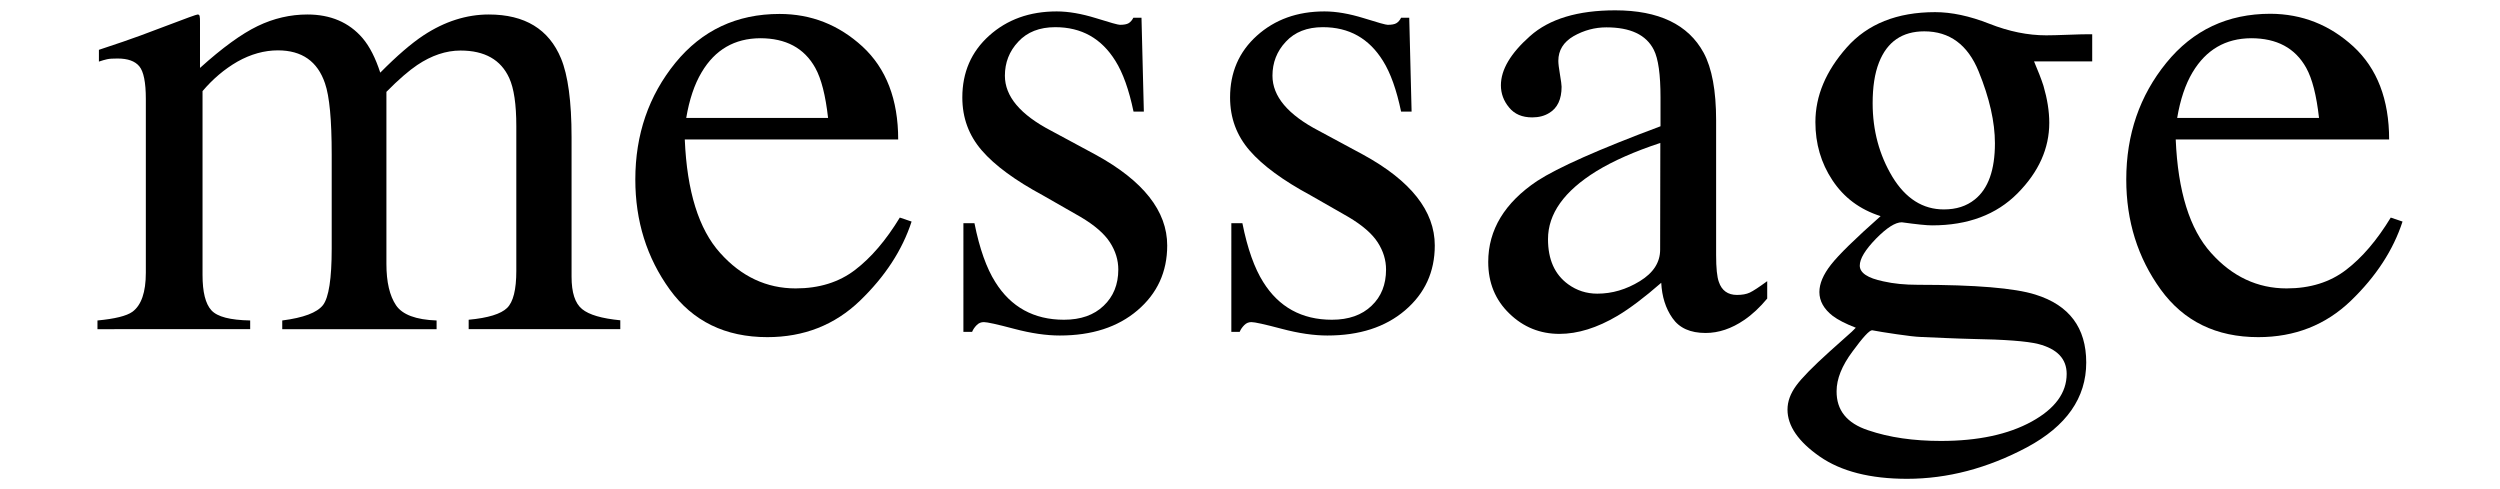 <?xml version="1.0" encoding="utf-8"?>
<!-- Generator: Adobe Illustrator 23.0.0, SVG Export Plug-In . SVG Version: 6.00 Build 0)  -->
<svg version="1.1" id="レイヤー_1" xmlns="http://www.w3.org/2000/svg" xmlns:xlink="http://www.w3.org/1999/xlink" x="0px"
	 y="0px" viewBox="0 0 138 27" style="enable-background:new 0 0 138 27;" xml:space="preserve">
<g>
	<path d="M5.38,17.69c0.96-0.09,1.61-0.25,1.93-0.48c0.49-0.36,0.74-1.08,0.74-2.15v-9.6c0-0.91-0.12-1.51-0.36-1.8
		c-0.24-0.29-0.64-0.43-1.2-0.43c-0.26,0-0.45,0.01-0.58,0.04C5.78,3.3,5.63,3.34,5.46,3.4V2.75L6.8,2.3
		c0.48-0.16,1.27-0.45,2.37-0.87s1.68-0.63,1.74-0.63c0.06,0,0.1,0.03,0.11,0.09c0.02,0.07,0.02,0.18,0.02,0.36v2.5
		c1.23-1.11,2.29-1.88,3.18-2.31s1.81-0.64,2.75-0.64c1.27,0,2.29,0.43,3.04,1.3c0.4,0.47,0.72,1.11,0.98,1.91
		c0.92-0.93,1.71-1.61,2.39-2.06c1.17-0.77,2.38-1.15,3.6-1.15c1.99,0,3.32,0.81,3.99,2.43c0.38,0.92,0.58,2.36,0.58,4.34v7.7
		c0,0.88,0.19,1.47,0.58,1.79s1.09,0.52,2.11,0.62v0.49h-8.37v-0.52c1.08-0.1,1.78-0.32,2.12-0.65c0.34-0.33,0.51-1.01,0.51-2.04v-8
		c0-1.2-0.13-2.08-0.39-2.65c-0.46-1.01-1.35-1.52-2.69-1.52c-0.8,0-1.6,0.27-2.39,0.8C22.57,3.9,22,4.39,21.33,5.07v9.5
		c0,1,0.18,1.76,0.53,2.28s1.1,0.8,2.24,0.84v0.48h-8.52v-0.48c1.17-0.15,1.92-0.43,2.25-0.85c0.32-0.42,0.48-1.46,0.48-3.12V8.53
		c0-1.9-0.12-3.21-0.37-3.93c-0.41-1.21-1.27-1.82-2.6-1.82c-0.75,0-1.5,0.21-2.23,0.62c-0.73,0.42-1.37,0.97-1.93,1.63v10.15
		c0,0.94,0.16,1.59,0.49,1.95s1.04,0.54,2.14,0.56v0.48H5.38V17.69z"/>
	<path d="M47.61,2.57c1.31,1.21,1.97,2.92,1.97,5.13H37.8c0.12,2.86,0.77,4.95,1.95,6.26c1.17,1.31,2.57,1.96,4.17,1.96
		c1.3,0,2.39-0.34,3.28-1.02s1.71-1.64,2.47-2.89l0.65,0.22c-0.51,1.57-1.46,3.03-2.85,4.37s-3.1,2.01-5.11,2.01
		c-2.33,0-4.12-0.88-5.39-2.63c-1.27-1.76-1.9-3.78-1.9-6.07c0-2.49,0.74-4.63,2.21-6.44c1.47-1.8,3.39-2.7,5.75-2.7
		C44.78,0.77,46.3,1.37,47.61,2.57z M38.73,3.99c-0.4,0.67-0.68,1.51-0.85,2.52h7.83C45.57,5.27,45.34,4.35,45,3.74
		c-0.61-1.09-1.62-1.63-3.04-1.63C40.55,2.12,39.47,2.74,38.73,3.99z"/>
	<path d="M53.18,12.32h0.61c0.28,1.41,0.67,2.49,1.15,3.25c0.86,1.38,2.13,2.08,3.79,2.08c0.93,0,1.66-0.26,2.19-0.77
		c0.54-0.51,0.81-1.18,0.81-2c0-0.52-0.15-1.02-0.46-1.5c-0.31-0.48-0.85-0.95-1.63-1.41l-2.08-1.19c-1.52-0.82-2.64-1.64-3.36-2.47
		s-1.08-1.8-1.08-2.93c0-1.38,0.49-2.52,1.48-3.41c0.99-0.89,2.23-1.34,3.73-1.34c0.66,0,1.38,0.13,2.16,0.37
		c0.79,0.25,1.23,0.37,1.33,0.37c0.22,0,0.38-0.03,0.48-0.09c0.1-0.06,0.19-0.16,0.26-0.3h0.45l0.13,5.18h-0.57
		c-0.25-1.2-0.58-2.13-1-2.8C60.8,2.12,59.7,1.5,58.25,1.5c-0.87,0-1.55,0.27-2.04,0.8c-0.5,0.53-0.74,1.16-0.74,1.88
		c0,1.14,0.85,2.15,2.56,3.04l2.45,1.32c2.63,1.44,3.95,3.11,3.95,5.01c0,1.46-0.55,2.65-1.64,3.58s-2.52,1.39-4.29,1.39
		c-0.74,0-1.58-0.12-2.52-0.37s-1.49-0.37-1.67-0.37c-0.15,0-0.28,0.05-0.39,0.16s-0.2,0.23-0.26,0.38h-0.48
		C53.18,18.32,53.18,12.32,53.18,12.32z"/>
	<path d="M67.97,12.32h0.61c0.28,1.41,0.67,2.49,1.15,3.25c0.86,1.38,2.13,2.08,3.79,2.08c0.93,0,1.66-0.26,2.19-0.77
		c0.54-0.51,0.8-1.18,0.8-2c0-0.52-0.15-1.02-0.46-1.5s-0.85-0.95-1.63-1.41l-2.08-1.19c-1.52-0.82-2.64-1.64-3.36-2.47
		s-1.08-1.8-1.08-2.93c0-1.38,0.49-2.52,1.48-3.41c0.99-0.89,2.23-1.34,3.73-1.34c0.66,0,1.38,0.13,2.16,0.37
		c0.79,0.25,1.23,0.37,1.33,0.37c0.22,0,0.38-0.03,0.48-0.09c0.1-0.06,0.19-0.16,0.26-0.3h0.45l0.13,5.18h-0.58
		c-0.25-1.2-0.58-2.13-1-2.8c-0.77-1.24-1.87-1.86-3.32-1.86c-0.87,0-1.55,0.27-2.04,0.8c-0.5,0.53-0.74,1.16-0.74,1.88
		c0,1.14,0.85,2.15,2.56,3.04l2.45,1.32c2.63,1.44,3.95,3.11,3.95,5.01c0,1.46-0.55,2.65-1.64,3.58s-2.52,1.39-4.29,1.39
		c-0.74,0-1.58-0.12-2.52-0.37c-0.94-0.25-1.49-0.37-1.67-0.37c-0.15,0-0.28,0.05-0.39,0.16s-0.2,0.23-0.26,0.38h-0.46V12.32z"/>
	<path d="M84.85,9.99c1.14-0.74,3.41-1.75,6.81-3.02V5.38c0-1.26-0.12-2.14-0.37-2.63c-0.42-0.83-1.29-1.24-2.62-1.24
		c-0.63,0-1.23,0.16-1.8,0.48c-0.57,0.33-0.85,0.79-0.85,1.37c0,0.15,0.03,0.4,0.09,0.75s0.09,0.58,0.09,0.68
		c0,0.69-0.23,1.18-0.69,1.45c-0.26,0.16-0.57,0.24-0.93,0.24c-0.56,0-0.98-0.18-1.28-0.55c-0.3-0.36-0.45-0.77-0.45-1.22
		c0-0.87,0.54-1.77,1.61-2.72s2.64-1.42,4.7-1.42c2.4,0,4.03,0.78,4.88,2.34c0.46,0.85,0.69,2.1,0.69,3.73v7.44
		c0,0.72,0.05,1.21,0.15,1.48c0.16,0.48,0.5,0.72,1,0.72c0.28,0,0.52-0.04,0.71-0.13c0.19-0.09,0.51-0.3,0.96-0.63v0.96
		c-0.4,0.48-0.82,0.88-1.28,1.19c-0.69,0.47-1.4,0.71-2.12,0.71c-0.84,0-1.45-0.27-1.83-0.82c-0.38-0.54-0.58-1.19-0.62-1.95
		c-0.94,0.82-1.74,1.42-2.41,1.82c-1.13,0.67-2.2,1-3.21,1c-1.06,0-1.99-0.37-2.76-1.12c-0.78-0.75-1.17-1.7-1.17-2.85
		C82.15,12.68,83.06,11.19,84.85,9.99z M91.65,7.89c-1.42,0.47-2.6,0.99-3.53,1.56c-1.78,1.1-2.67,2.35-2.67,3.75
		c0,1.13,0.37,1.95,1.11,2.49c0.48,0.35,1.02,0.52,1.61,0.52c0.82,0,1.6-0.23,2.35-0.69s1.12-1.04,1.12-1.74L91.65,7.89L91.65,7.89z
		"/>
	<path d="M101.15,9.95c-0.63-0.95-0.94-2.02-0.94-3.21c0-1.45,0.58-2.82,1.73-4.12s2.78-1.95,4.88-1.95c0.9,0,1.9,0.21,2.99,0.64
		s2.13,0.64,3.14,0.64c0.26,0,0.65-0.01,1.18-0.03s0.91-0.03,1.14-0.03h0.22v1.5h-3.21c0.22,0.52,0.4,0.97,0.52,1.35
		c0.21,0.72,0.32,1.4,0.32,2.04c0,1.41-0.58,2.71-1.75,3.89s-2.74,1.77-4.72,1.77c-0.31,0-0.87-0.06-1.67-0.17
		c-0.36,0-0.83,0.3-1.43,0.91c-0.59,0.61-0.89,1.1-0.89,1.48c0,0.4,0.43,0.69,1.3,0.87c0.57,0.13,1.2,0.19,1.9,0.19
		c3.18,0,5.35,0.18,6.49,0.54c1.87,0.58,2.81,1.83,2.81,3.75c0,1.95-1.09,3.51-3.27,4.68c-2.18,1.16-4.39,1.74-6.62,1.74
		c-2.03,0-3.64-0.41-4.82-1.23s-1.78-1.69-1.78-2.59c0-0.45,0.16-0.88,0.47-1.31s0.93-1.06,1.86-1.9l1.22-1.09l0.22-0.22
		c-0.57-0.22-0.99-0.44-1.27-0.65c-0.49-0.38-0.74-0.82-0.74-1.32c0-0.46,0.21-0.96,0.64-1.51s1.34-1.44,2.74-2.68
		C102.65,11.56,101.78,10.9,101.15,9.95z M103.12,23.75c1.17,0.4,2.51,0.59,4.02,0.59c2.05,0,3.72-0.36,5.01-1.07
		s1.93-1.59,1.93-2.63c0-0.83-0.52-1.38-1.56-1.65c-0.64-0.16-1.87-0.25-3.66-0.28c-0.46-0.01-0.94-0.03-1.45-0.05
		c-0.51-0.02-0.97-0.04-1.39-0.06c-0.27-0.01-0.71-0.06-1.32-0.15s-1.06-0.16-1.36-0.22c-0.15,0-0.51,0.39-1.08,1.17
		c-0.59,0.79-0.88,1.52-0.88,2.19C101.37,22.64,101.94,23.36,103.12,23.75z M109.01,11.01c0.74-0.59,1.11-1.63,1.11-3.1
		c0-1.17-0.3-2.5-0.9-3.97s-1.6-2.21-3-2.21c-1.21,0-2.05,0.57-2.5,1.72c-0.24,0.61-0.35,1.36-0.35,2.25c0,1.51,0.37,2.86,1.09,4.06
		c0.73,1.2,1.68,1.8,2.84,1.8C107.99,11.56,108.55,11.38,109.01,11.01z"/>
	<path d="M129.91,2.57c1.31,1.21,1.97,2.92,1.97,5.13h-11.78c0.12,2.86,0.77,4.95,1.95,6.26c1.17,1.31,2.57,1.96,4.17,1.96
		c1.3,0,2.39-0.34,3.28-1.02s1.71-1.64,2.47-2.89l0.65,0.22c-0.51,1.57-1.46,3.03-2.85,4.37s-3.1,2.01-5.11,2.01
		c-2.33,0-4.12-0.88-5.39-2.63c-1.27-1.76-1.9-3.78-1.9-6.07c0-2.49,0.74-4.63,2.21-6.44s3.39-2.71,5.75-2.71
		C127.08,0.77,128.6,1.37,129.91,2.57z M121.03,3.99c-0.4,0.67-0.68,1.51-0.85,2.52h7.83c-0.14-1.24-0.37-2.16-0.71-2.77
		c-0.61-1.09-1.62-1.63-3.04-1.63C122.85,2.12,121.78,2.74,121.03,3.99z"/>
</g>
</svg>
